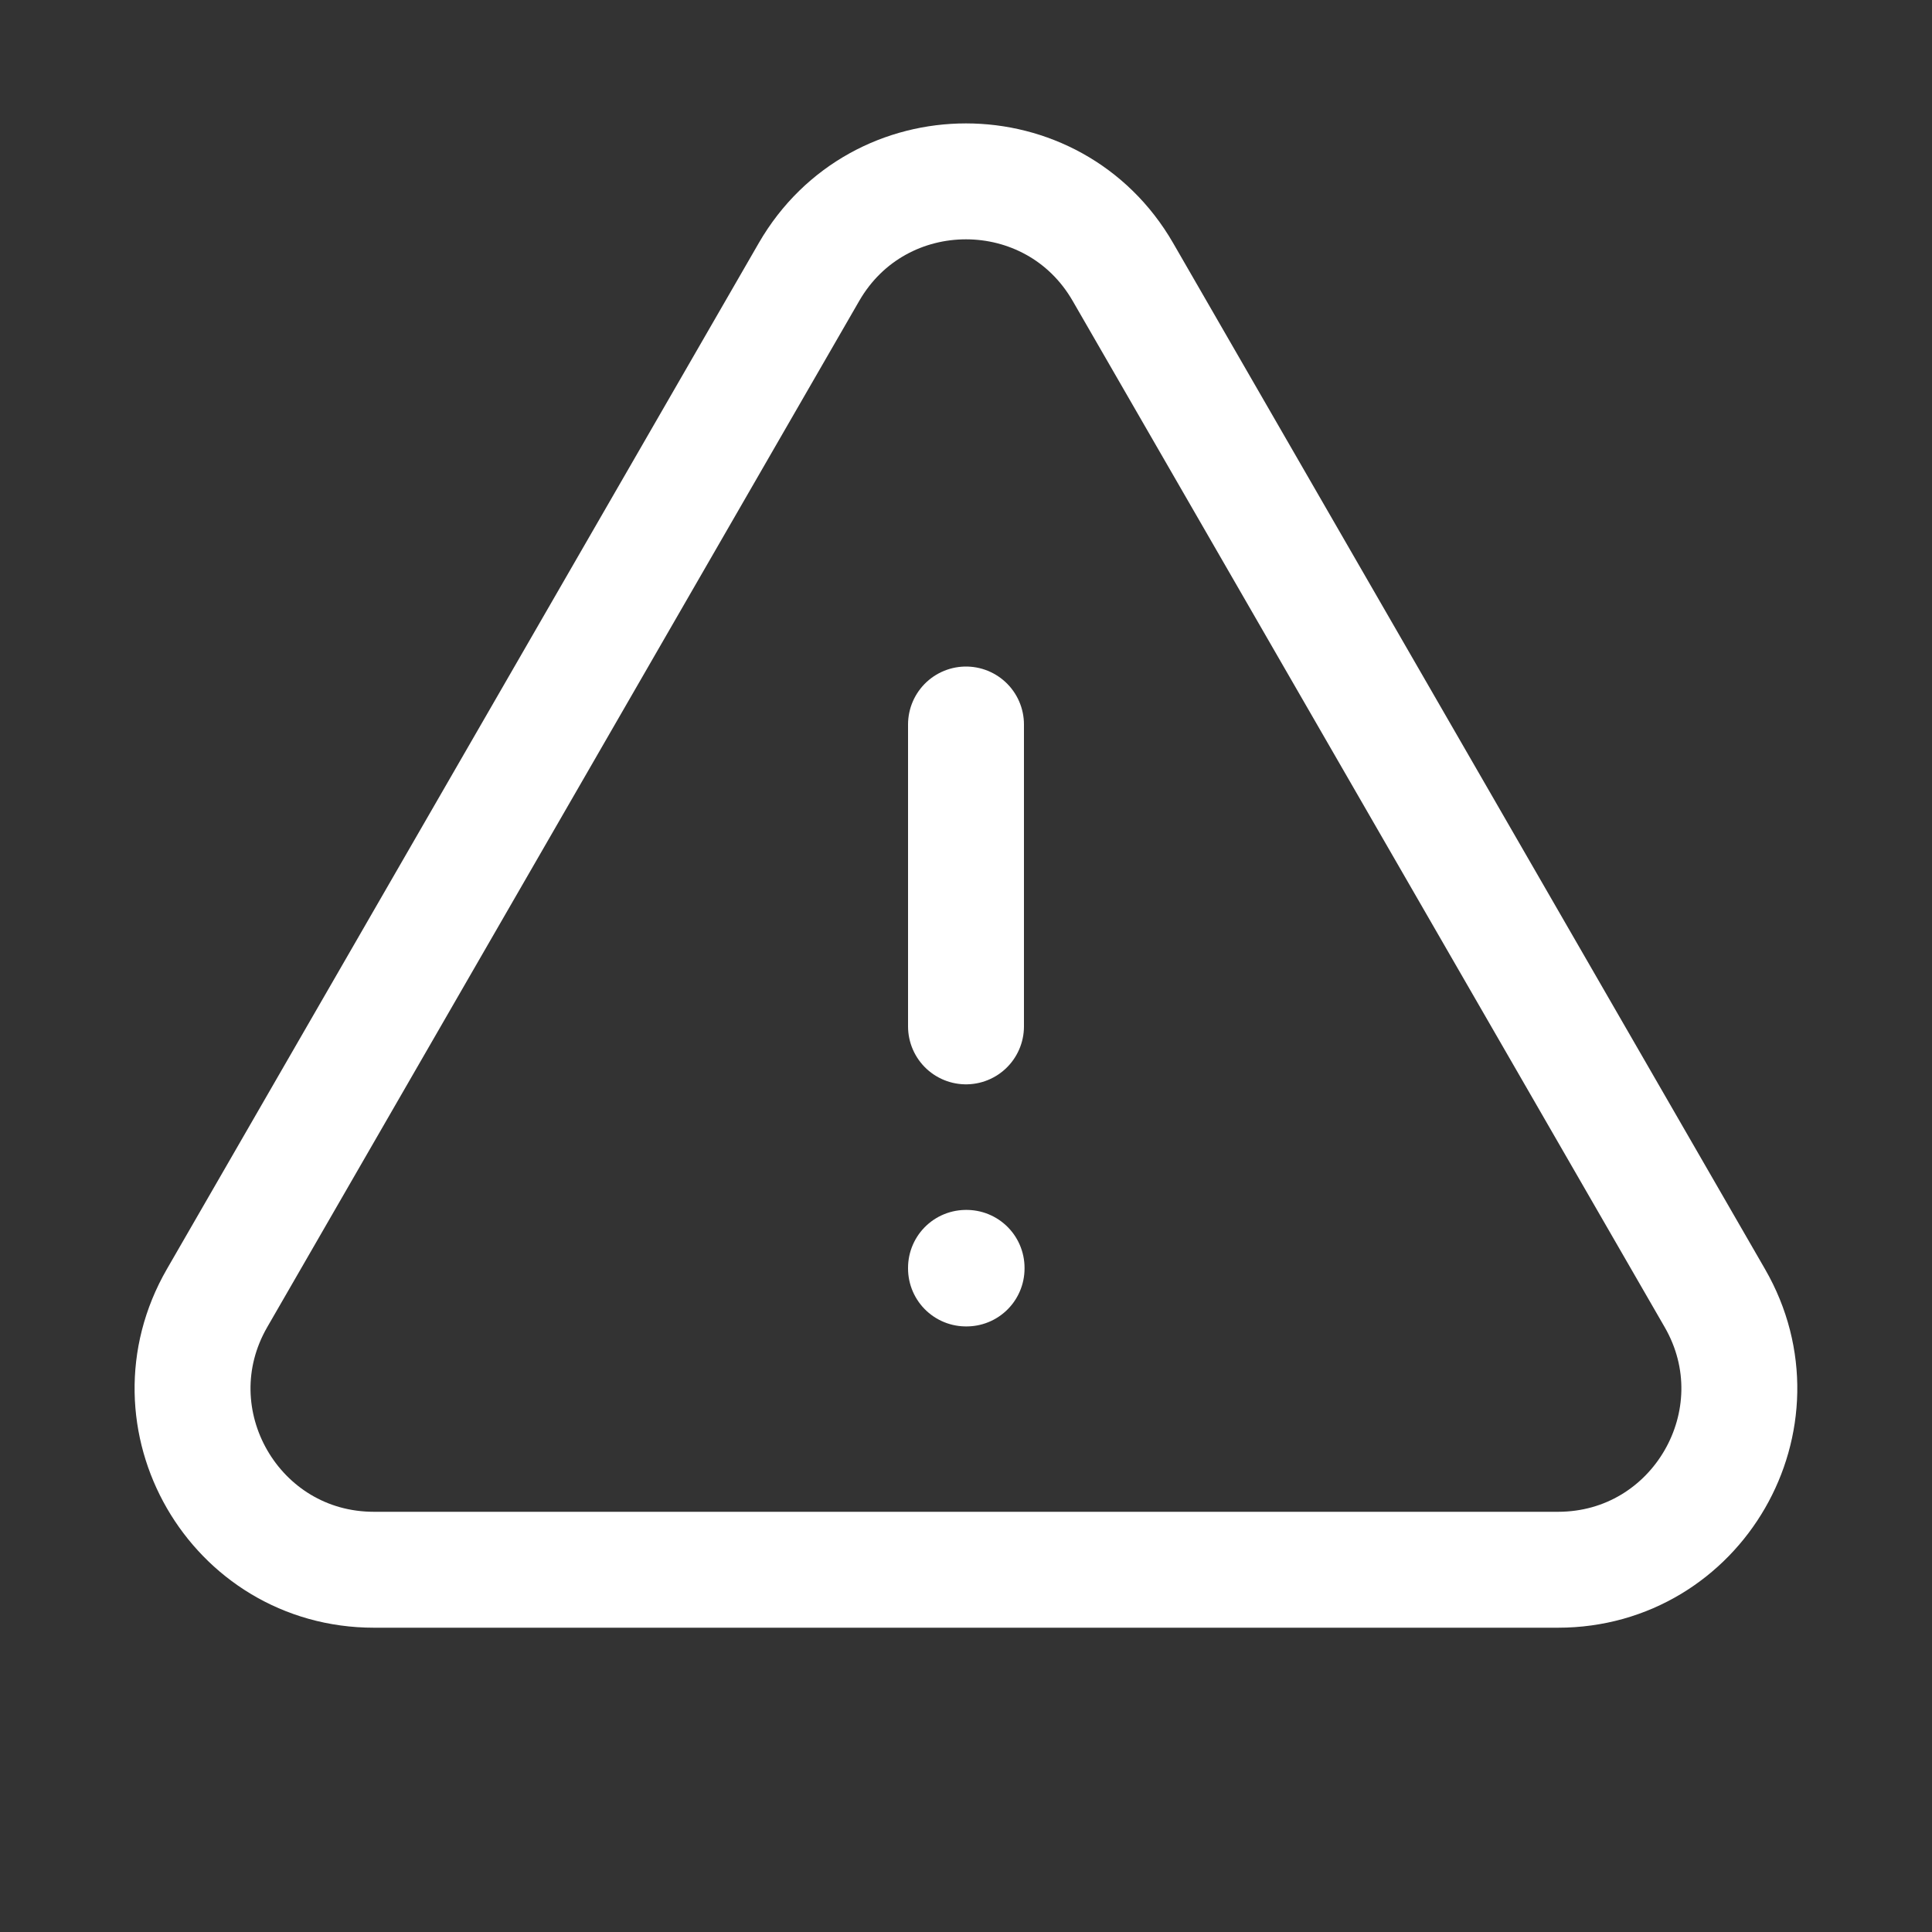 <svg xmlns="http://www.w3.org/2000/svg" width="20" height="20" fill="none"><rect width="100%" height="100%" fill="#333333" stroke="none"/><path stroke="#fff" stroke-linecap="round" stroke-linejoin="round" stroke-width="1.2" d="M10 7.5v3.125m-7.753 2.813c-.721 1.25.18 2.812 1.624 2.812h12.257c1.443 0 2.345-1.562 1.624-2.812L11.624 2.815c-.722-1.25-2.527-1.25-3.249 0L2.247 13.438ZM10 13.125h.006v.006H10v-.006Z"/></svg>